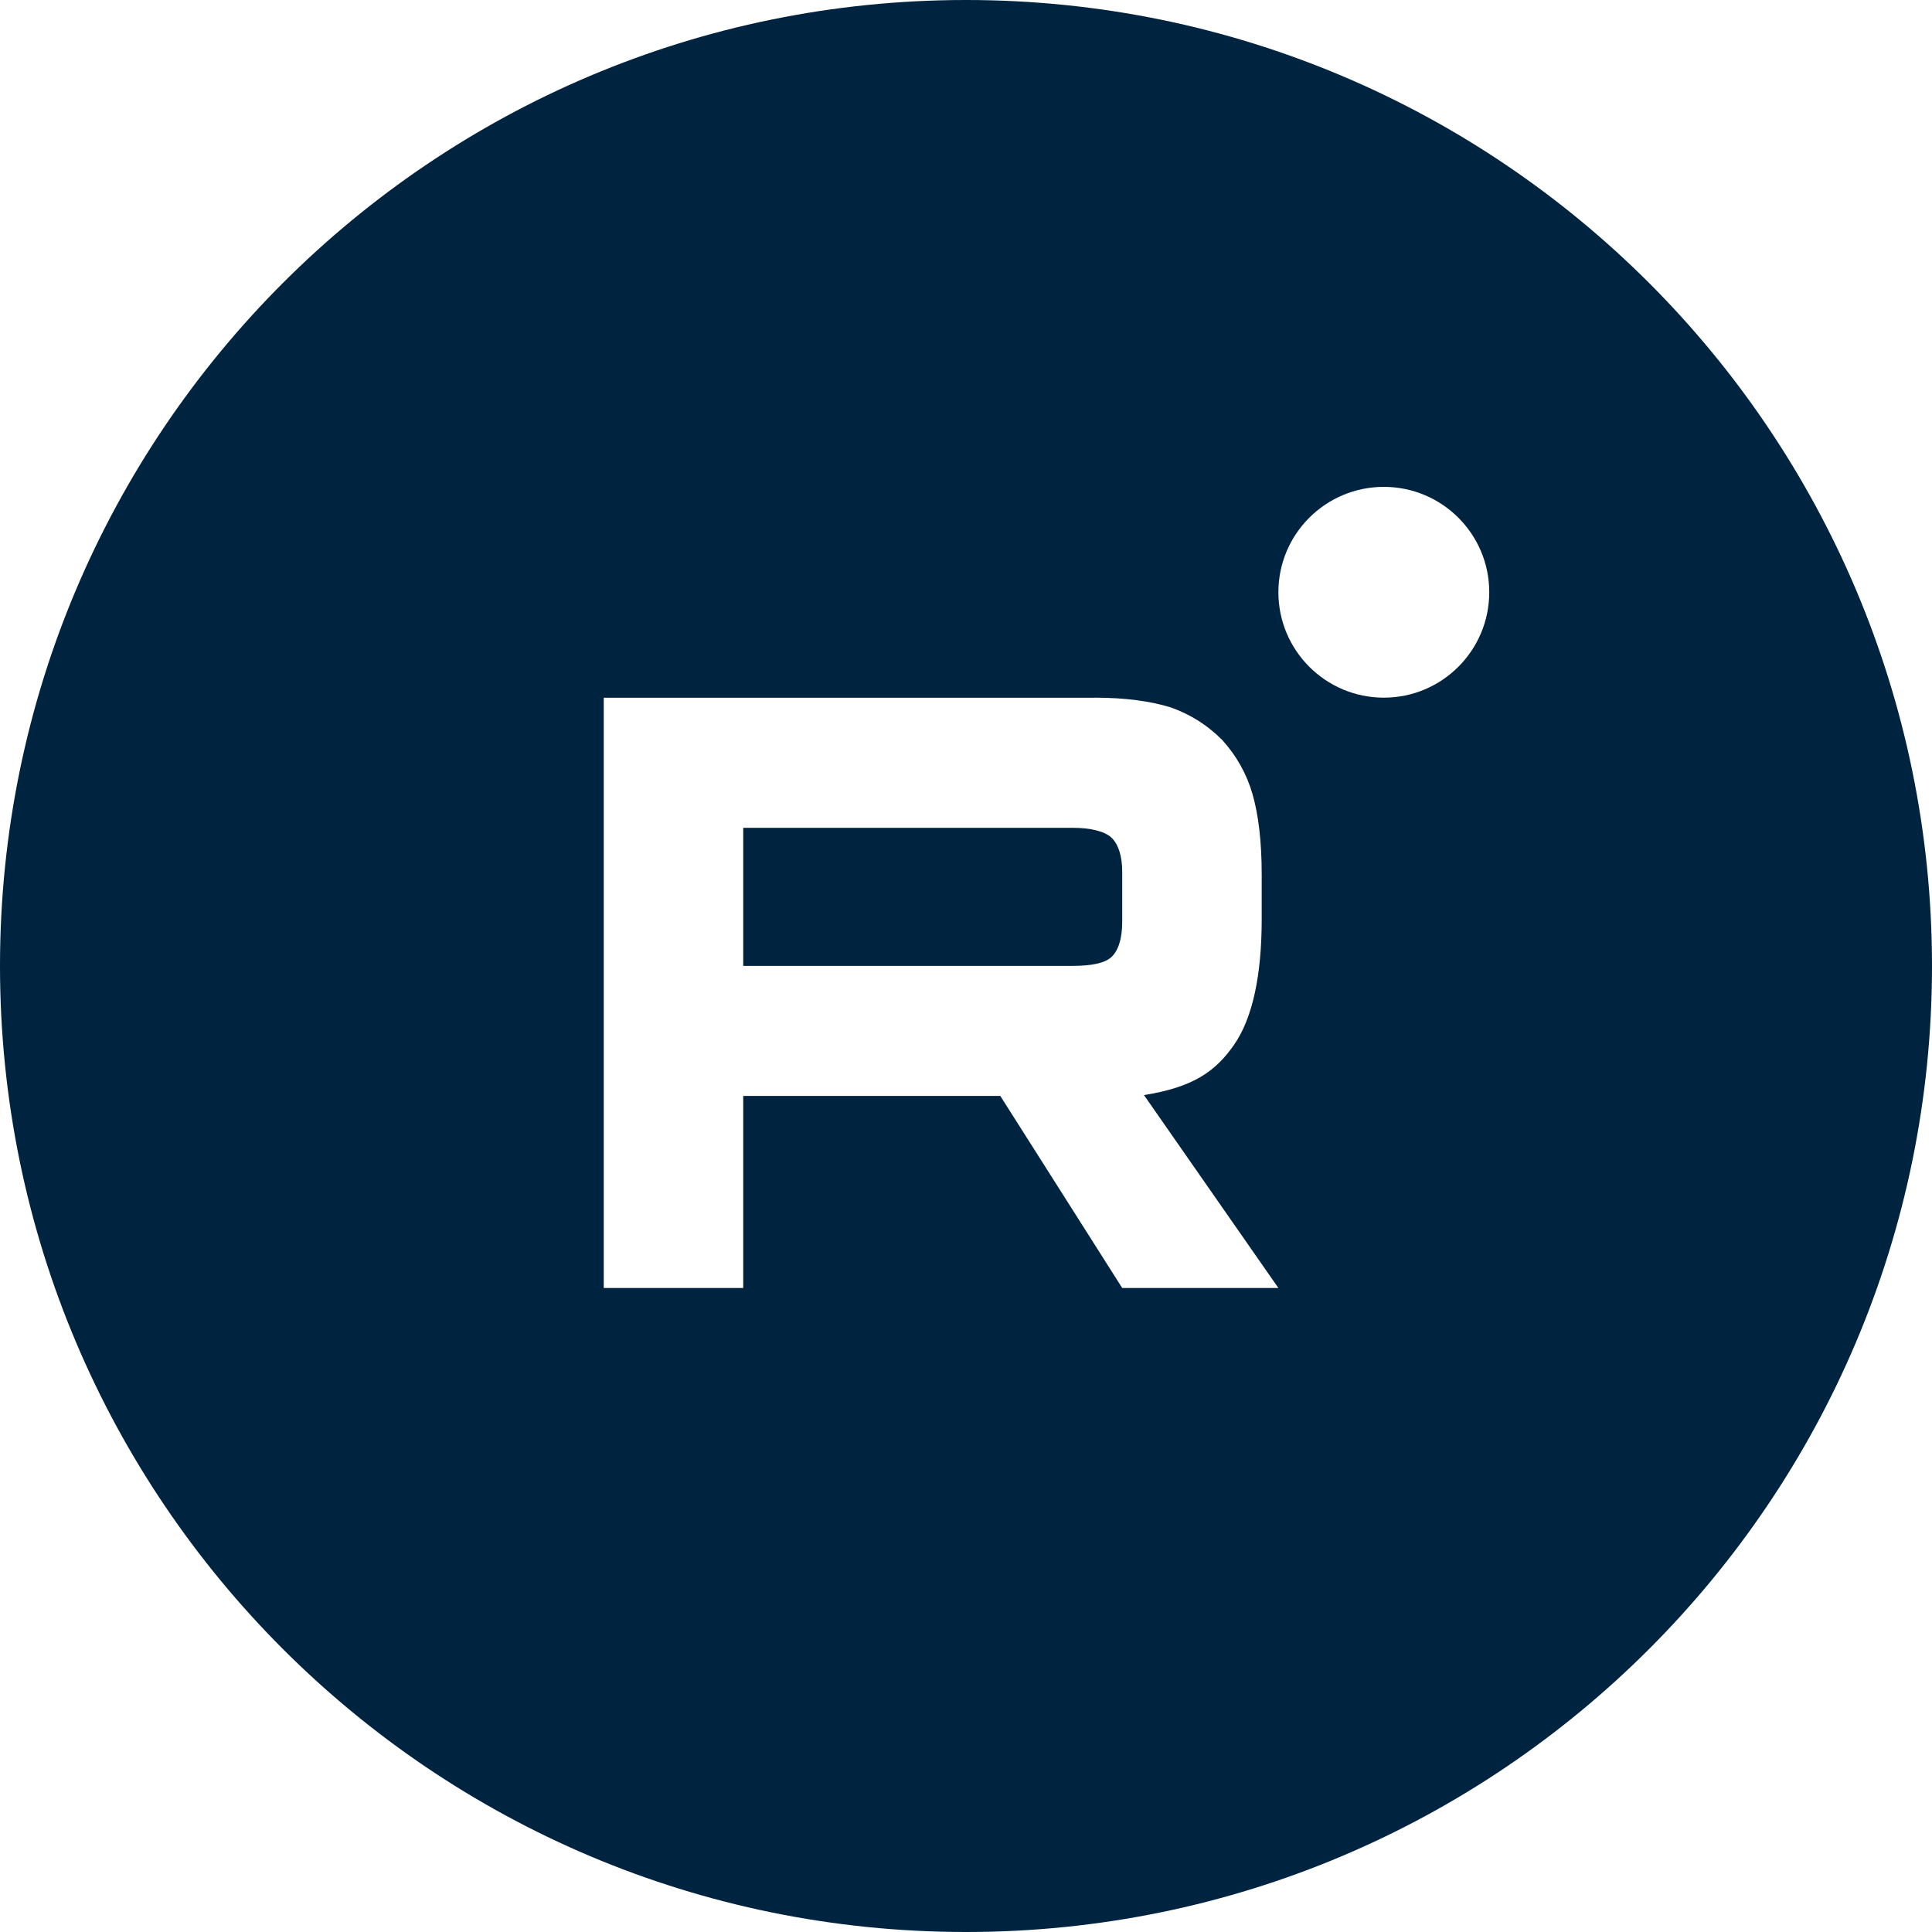 <?xml version="1.0" encoding="UTF-8"?> <svg xmlns="http://www.w3.org/2000/svg" width="36" height="36" viewBox="0 0 36 36" fill="none"><path d="M18 0C27.941 0 36 8.059 36 18C36 27.941 27.941 36 18 36C8.059 36 0 27.941 0 18C0 8.059 8.059 0 18 0ZM20.397 13.001H11.25V24H13.849V20.421H18.639L20.911 24H23.821L21.316 20.405C22.239 20.259 22.654 19.96 22.997 19.465C23.339 18.97 23.51 18.178 23.51 17.123V16.298C23.51 15.672 23.448 15.177 23.339 14.798C23.23 14.419 23.043 14.088 22.778 13.792C22.499 13.512 22.188 13.314 21.814 13.181C21.44 13.066 20.972 13 20.397 13V13.001ZM19.977 15.425C20.334 15.425 20.583 15.492 20.709 15.607C20.833 15.723 20.911 15.937 20.911 16.25V17.174C20.911 17.504 20.833 17.718 20.709 17.834C20.584 17.949 20.335 17.998 19.977 17.998L13.849 17.998V15.425H19.977ZM25.786 9.072C24.701 9.072 23.821 9.951 23.821 11.035C23.821 12.12 24.701 13 25.786 13C26.87 13 27.75 12.12 27.75 11.035C27.75 9.951 26.87 9.072 25.786 9.072Z" fill="#00243F"></path></svg> 